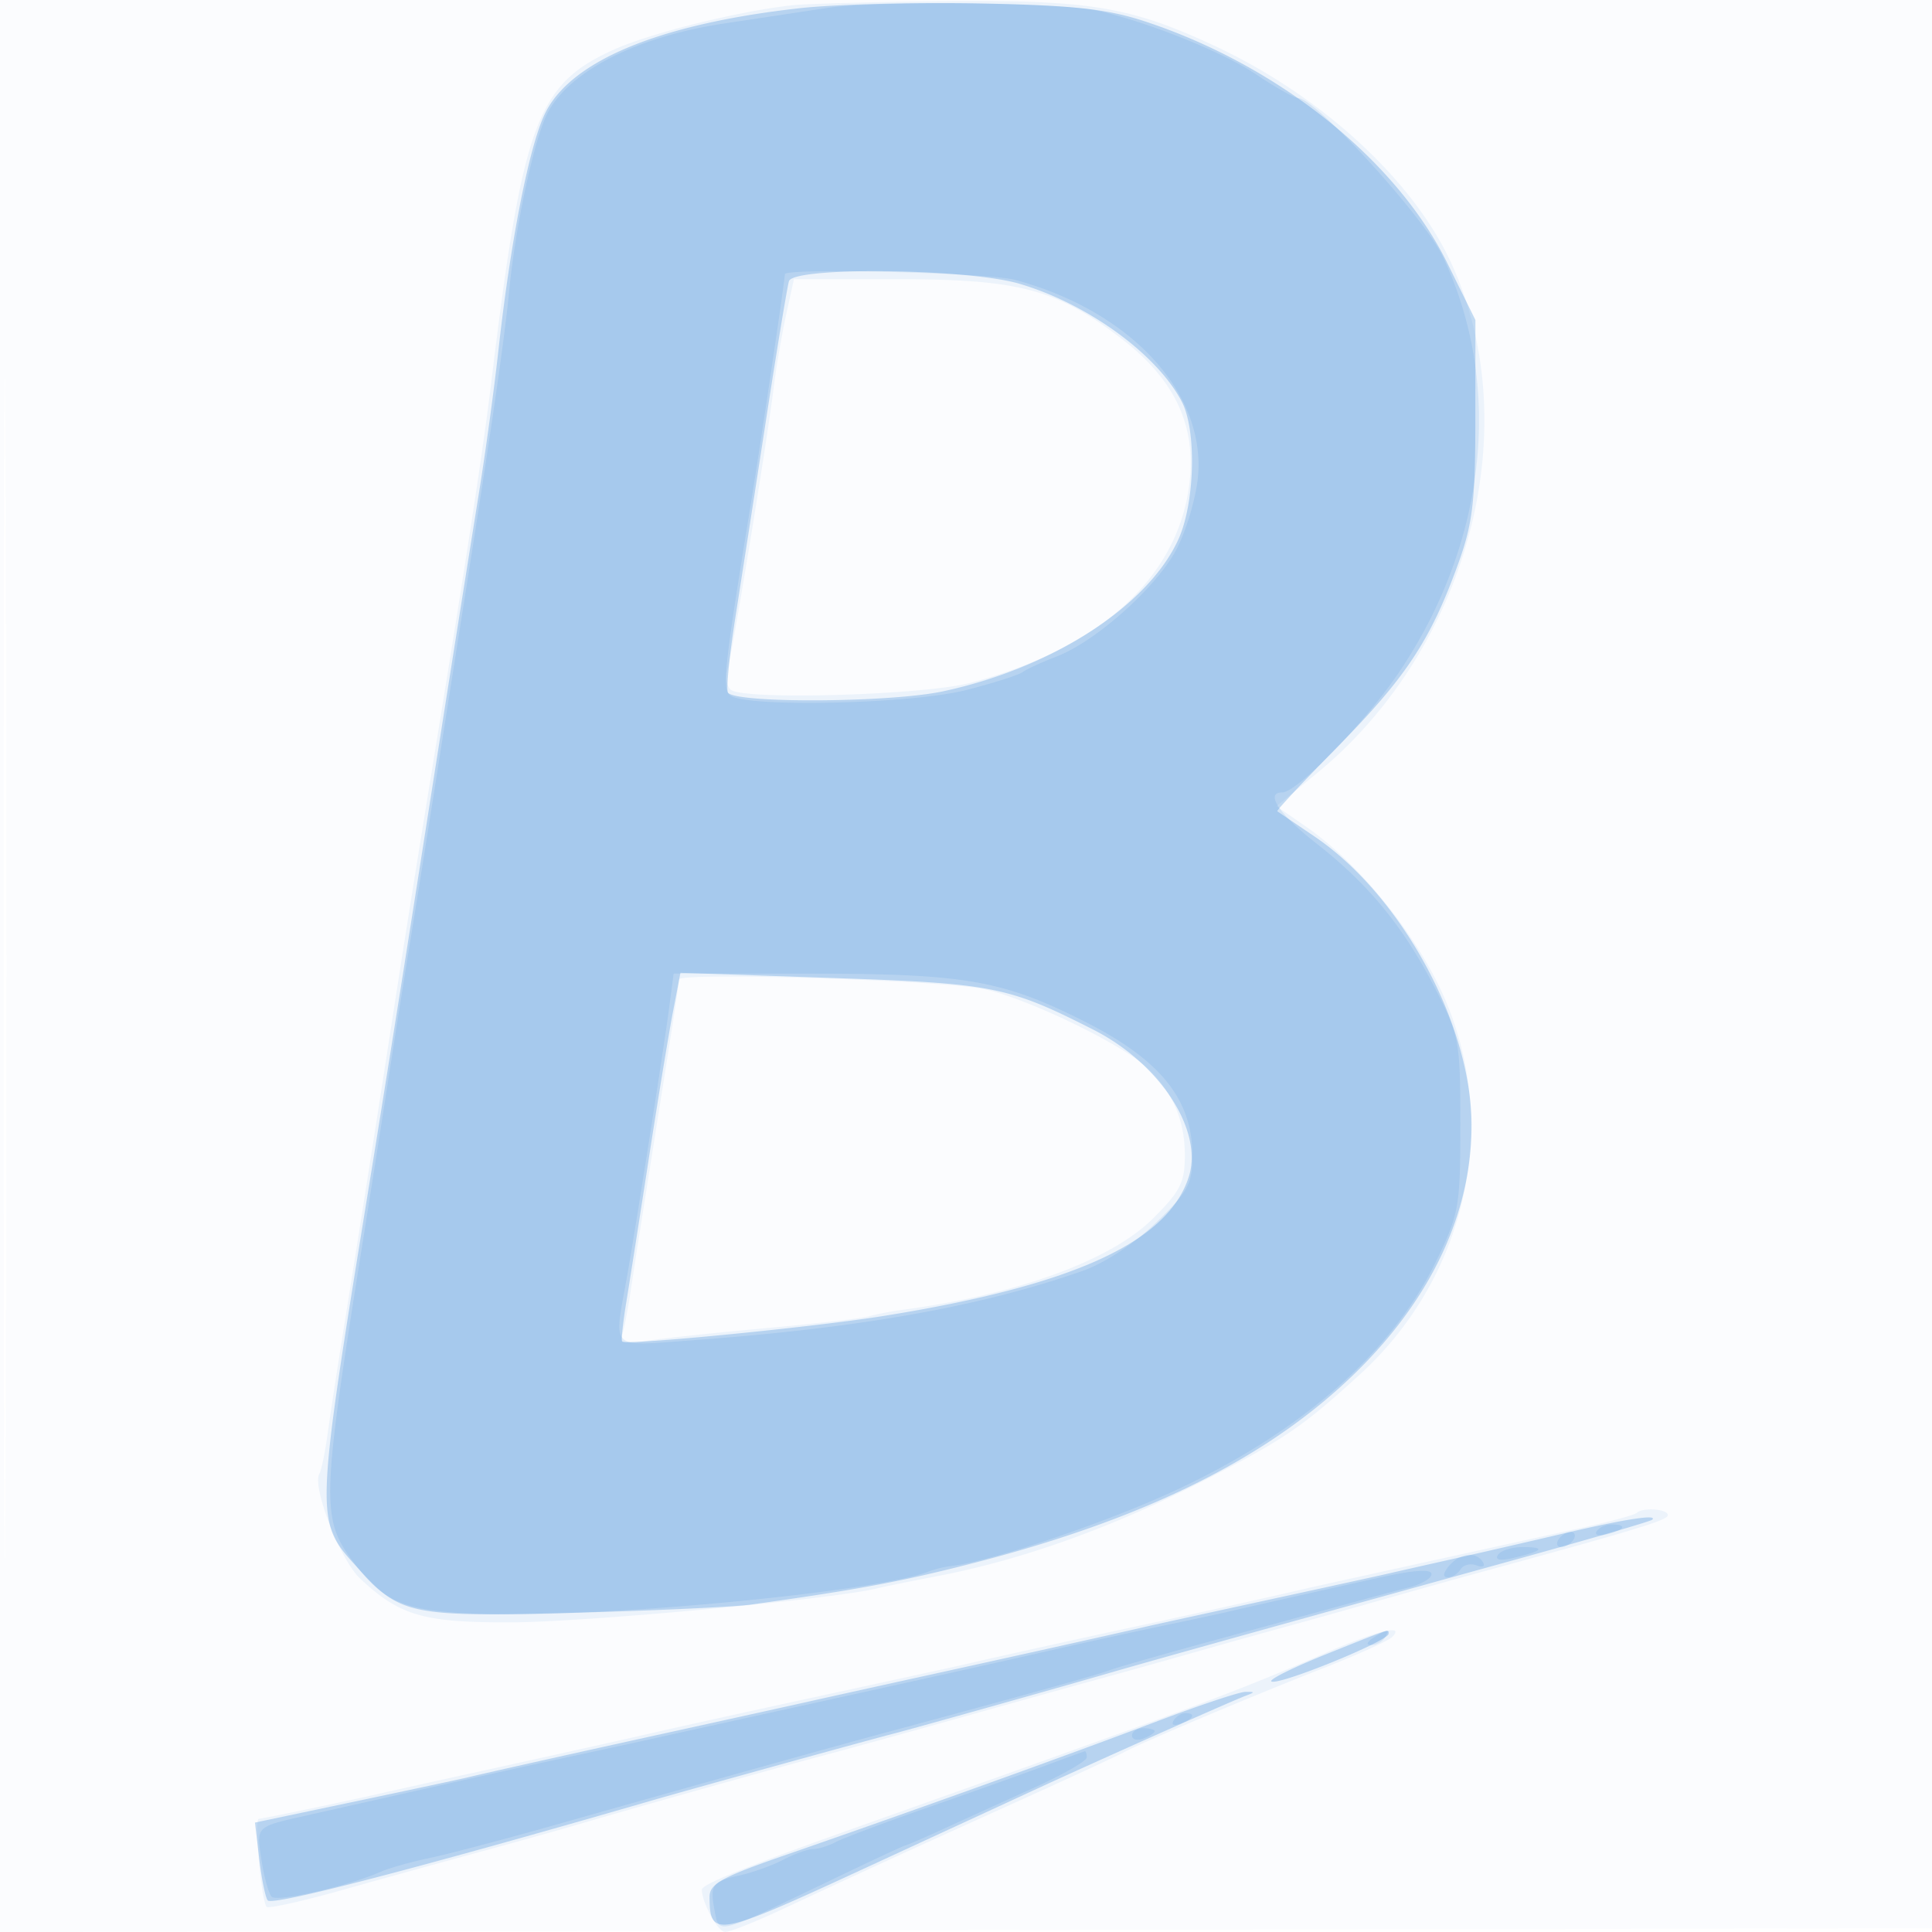 <svg xmlns="http://www.w3.org/2000/svg" width="256" height="256"><path fill="#1976D2" fill-opacity=".016" fill-rule="evenodd" d="M0 128.004v128.004l128.25-.254 128.25-.254.254-127.75L257.008 0H0v128.004m.485.496c0 70.4.119 99.053.265 63.672.146-35.38.146-92.98 0-128C.604 29.153.485 58.1.485 128.5"/><path fill="#1976D2" fill-opacity=".063" fill-rule="evenodd" d="M105 .696c-6.927.743-18.597 3.629-23.5 5.81C71.131 11.118 69.288 16.103 65.054 51c-.969 7.983-2.917 20.848-6.512 43-3.767 23.211-4.735 29.273-6.627 41.5a7350.978 7350.978 0 0 1-6.363 40.5c-.837 5.225-1.802 11.525-2.144 14-.343 2.475-.83 4.843-1.082 5.263-1.023 1.697 2.751 11.434 5.387 13.901 5.286 4.947 8.355 5.838 19.987 5.807 9.787-.027 42.162-3.013 48.3-4.455 1.375-.323 4.975-1.057 8-1.631 11.455-2.175 23.437-6.48 35.964-12.919 10.19-5.239 12.712-6.966 20.265-13.876 14.629-13.384 18.838-34.453 10.324-51.68-3.893-7.877-10.996-16.366-17.418-20.816l-3.995-2.769 5.18-4.221C194.698 86 202.446 56.415 192.147 34.537c-5.146-10.931-17.257-21.969-31.254-28.484C149.8.89 144.364-.017 125.54.16c-9.372.088-18.615.329-20.54.536m-.843 41.054c-.573 2.612-1.319 7-1.657 9.75-.862 7.018-5.375 34.559-6.085 37.137-.324 1.176-.1 2.44.499 2.81 2.168 1.34 25.478.641 31.586-.948 17.545-4.562 28.083-14.402 29.181-27.249.632-7.38-2.269-13.181-9.254-18.507C140.024 38.336 134.959 37 119.062 37h-13.863l-1.042 4.75m-14.175 88.036c-.01.393-.696 4.989-1.525 10.214-3.74 23.566-4.397 27.743-4.957 31.5-.328 2.2-.808 4.621-1.067 5.381-.367 1.078.356 1.249 3.298.783 2.073-.329 9.169-1.084 15.769-1.678 6.6-.594 12.741-1.3 13.646-1.567.905-.268 2.93-.659 4.5-.868 15.159-2.021 27.526-6.529 33.104-12.068 3.65-3.624 4.25-4.811 4.25-8.401 0-4.708-1.695-8.563-5.155-11.725-3.485-3.184-16.152-9.24-21.588-10.321-5.87-1.167-40.25-2.235-40.275-1.25m126.876 70.689c-.261.262-3.374 1.112-6.917 1.89-26.125 5.737-35.639 7.833-36.941 8.139-4.627 1.085-17.315 3.912-22.5 5.014-5.777 1.226-19.399 4.245-22.5 4.985-.825.197-9.15 2.014-18.5 4.04-9.35 2.025-19.475 4.256-22.5 4.958-3.025.702-12.025 2.711-20 4.464-7.975 1.753-15.175 3.345-16 3.539-4.155.974-16.204 3.496-16.705 3.496-.648 0 .33 10.958 1.041 11.67.253.252 4.668-.726 9.812-2.175a2636.573 2636.573 0 0 1 18.352-5.081c4.95-1.346 11.25-3.113 14-3.926 6.713-1.984 25.797-7.341 32-8.982 2.75-.728 10.85-2.967 18-4.976s15.25-4.265 18-5.014c2.75-.748 8.375-2.321 12.5-3.495s9.75-2.749 12.5-3.5c2.75-.751 8.375-2.326 12.5-3.5s9.75-2.749 12.5-3.501c21.53-5.879 25.5-7.088 25.5-7.758 0-.828-3.368-1.061-4.142-.287m-41.358 18.61c-12.138 5.256-16.565 6.903-61 22.692-15.769 5.603-21.5 7.897-21.5 8.607 0 1.712 2.143 5.616 3.082 5.616.623 0 3.896-1.292 7.275-2.87 10.499-4.906 16.677-7.739 30.643-14.049 7.425-3.356 14.175-6.475 15-6.932 2.152-1.192 17.13-7.506 26.5-11.17 4.4-1.721 8.428-3.545 8.95-4.054 1.834-1.786-1.939-.876-8.95 2.16"/><path fill="#1976D2" fill-opacity=".251" fill-rule="evenodd" d="M106 1.084C87.221 3.169 75.349 8.143 72.101 15.288 70.017 19.87 67.598 32.32 66.035 46.5c-.546 4.95-1.68 13.275-2.521 18.5a13020.34 13020.34 0 0 0-7.043 44.5 9375.227 9375.227 0 0 1-6.904 43.5c-8.037 49.542-7.992 48.31-2 54.943 5.456 6.038 6.937 6.336 28.648 5.751 10.607-.285 21.085-.77 23.285-1.077 14.424-2.015 20.236-3.107 30.005-5.641 22.71-5.89 38.855-14.001 50.299-25.269 9.942-9.79 15.214-21.133 15.184-32.667-.035-13.372-9.348-30.46-20.828-38.216a3485.094 3485.094 0 0 1-4.914-3.323c-.14-.097 3.471-3.961 8.023-8.588C186.298 89.737 189.49 84.919 193.11 75c2.04-5.591 2.373-8.325 2.381-19.549l.009-13.048-3.729-7.549c-6.754-13.671-22.354-26.159-39.958-31.987C146.751 1.191 142.43.714 130 .459c-8.525-.175-19.325.106-24 .625m-1.458 36.166c-.217.688-1.575 8.9-3.017 18.25-1.443 9.35-3.286 21.227-4.097 26.394-.81 5.167-1.239 9.628-.953 9.914 1.417 1.417 21.485 1.281 28.431-.193 14.432-3.064 27.188-11.281 31.223-20.115 2.211-4.839 2.45-14.497.453-18.3-3.297-6.281-12.502-12.958-21.514-15.605-6.891-2.024-29.913-2.284-30.526-.345M89.147 134.2c-.558 2.915-1.987 11.6-3.174 19.3-1.188 7.7-2.528 16.25-2.978 19-.45 2.75-.702 5.119-.559 5.264.512.522 25.262-1.897 34.51-3.373 25.179-4.019 37.819-9.773 40.58-18.473 1.947-6.136-3.829-15.011-12.693-19.502-11.274-5.714-13.238-6.102-34.502-6.827l-20.169-.688-1.015 5.299M207.5 203.121c-4.4 1.034-11.15 2.587-15 3.452-3.85.864-7.675 1.73-8.5 1.923-.825.194-8.025 1.771-16 3.504s-15.175 3.31-16 3.504c-3.387.797-15.352 3.463-29 6.462a4225.632 4225.632 0 0 0-16 3.534c-.825.192-8.025 1.782-16 3.534-14.909 3.276-26.359 5.832-29 6.473-.825.2-7.511 1.631-14.858 3.179L33.784 241.5l.577 4.886c.317 2.687.825 5.133 1.128 5.436.721.721 20.268-4.368 51.011-13.282 5.301-1.537 28.624-7.986 32-8.848 2.519-.643 22.346-6.221 29-8.158 5.04-1.467 22.694-6.393 54-15.067 9.35-2.591 17.188-4.881 17.417-5.089.848-.769-3.639-.084-11.417 1.743m-31.767 16.064c-4.272 1.713-7.548 3.333-7.282 3.599.702.702 15.549-5.323 15.549-6.309 0-.64.468-.794-8.267 2.71M153 228.2c-11.297 4.293-32.232 11.826-48.75 17.541-8.65 2.993-10.248 3.875-10.235 5.653.039 5.375.976 5.212 19.62-3.398l23.865-11.02c8.175-3.773 25.657-11.564 27.5-12.255 1.333-.501 1.333-.56 0-.537-.825.014-6.225 1.821-12 4.016"/><path fill="#1976D2" fill-opacity=".108" fill-rule="evenodd" d="M109.5 1.068c-3.3.505-9.359 1.419-13.464 2.032C84.442 4.831 75.465 9.378 72.543 15c-1.746 3.359-4.236 14.904-5.069 23.5-.625 6.459-2.315 18.123-5.941 41-.784 4.95-2.38 15.075-3.545 22.5a4592.3 4592.3 0 0 1-3.59 22.5c-.809 4.95-2.095 13.05-2.858 18-.762 4.95-2.355 15.075-3.54 22.5-5.382 33.732-5.457 36.233-1.255 41.861 4.127 5.527 6.762 6.616 16.914 6.989 15.694.576 52.271-2.875 59.341-5.599.825-.318 2.175-.654 3-.746 5.185-.581 20.289-5.654 29.495-9.907 16.871-7.795 28.917-18.351 34.807-30.501 3.029-6.249 3.198-7.203 3.198-18.097 0-11.044-.131-11.757-3.306-17.965-4.174-8.164-8.82-13.844-15.746-19.254-4.931-3.851-6.899-6.781-4.556-6.781 2.01 0 11.065-9.332 15.569-16.046 11.596-17.283 13.75-37.998 5.716-54.954-2.464-5.2-16.868-21-19.145-21-.512 0-3.02-1.409-5.572-3.131-4.338-2.928-14.089-6.857-20.96-8.444-4.818-1.114-29.455-1.358-36-.357M104 36.326c0 .796-3.145 22.022-4.471 30.174-3.542 21.781-3.852 24.577-2.835 25.594 1.688 1.688 23.949 1.224 31.306-.652 3.575-.911 6.95-1.983 7.5-2.382.55-.399 2.575-1.327 4.5-2.064 5.16-1.974 13.166-9.106 15.841-14.114 1.288-2.41 2.583-6.692 2.878-9.516 1.176-11.247-8.899-22.181-24.219-26.284-3.51-.94-30.5-1.609-30.5-.756M88.703 133.25c-.743 5.679-4.554 29.982-5.683 36.25-1.701 9.44-2.256 8.891 8.23 8.131 22.631-1.64 38.488-4.441 52.156-9.213 2.93-1.022 6.857-3.593 9.75-6.381 4.294-4.139 4.844-5.15 4.844-8.903 0-7.433-4.185-12.661-14.198-17.734-10.807-5.477-15.85-6.373-35.922-6.387L89.26 129l-.557 4.25m122.855 69.657c-.309.498.34.671 1.441.383 2.335-.611 2.63-1.29.56-1.29-.793 0-1.693.408-2.001.907M206.5 204c-.34.55-.168 1 .382 1s1.278-.45 1.618-1c.34-.55.168-1-.382-1s-1.278.45-1.618 1m-8.025 2.04c-.421.682.333.806 2.191.359 3.832-.92 4.194-1.399 1.06-1.399-1.435 0-2.897.468-3.251 1.04M192 207.5c-.785.946-.852 1.5-.181 1.5.584 0 1.36-.481 1.723-1.068.363-.588 1.313-.818 2.111-.512.81.311 1.181.121.84-.431-.897-1.452-3.069-1.205-4.493.511m-9 1.496c-4.337.949-17.797 3.983-20.5 4.621-1.1.259-4.925 1.081-8.5 1.826a902.98 902.98 0 0 0-14 3.066c-8.513 1.944-17.203 3.877-38 8.452-7.975 1.755-15.4 3.395-16.5 3.645-1.1.25-5.15 1.13-9 1.955-6.875 1.474-11.541 2.511-26.5 5.89-4.125.931-8.175 1.844-9 2.027-7.19 1.601-7.032 1.455-6.367 5.879.343 2.279.955 4.511 1.362 4.96.694.768 10.111-1.388 14.505-3.321 1.1-.483 4.025-1.302 6.5-1.819 2.475-.517 10.35-2.601 17.5-4.631 15.763-4.475 36.195-10.183 43-12.013 17.075-4.593 28.196-7.688 29.5-8.211.825-.33 7.125-2.133 14-4.006a9846.248 9846.248 0 0 0 18-4.918c3.025-.832 6.519-1.766 7.765-2.075 1.245-.309 2.509-.958 2.809-1.442.627-1.016-1.583-.977-6.574.115M182 217c-.901.582-1.025.975-.309.985.655.008 1.469-.435 1.809-.985.767-1.242.421-1.242-1.5 0m-26.493 10.989c-.35.566.051.734.941.393 1.732-.665 2.049-1.382.611-1.382-.518 0-1.216.445-1.552.989m-5.507 1.98c0 .532.675.709 1.5.393.825-.317 1.5-.753 1.5-.969 0-.216-.675-.393-1.5-.393s-1.5.436-1.5.969m-11.5 3.994c-2.75 1.023-9.725 3.507-15.5 5.522-5.775 2.014-11.281 4.079-12.236 4.589-.955.509-2.305.929-3 .932-.695.004-2.471.636-3.947 1.406-1.475.77-4.057 1.702-5.738 2.071-3.705.813-4.038 1.278-3.383 4.708.604 3.157.151 3.272 14.804-3.775 5.5-2.645 10.225-4.852 10.5-4.904.275-.053 2.525-1.028 5-2.167 2.475-1.139 7.762-3.542 11.75-5.342 3.988-1.799 7.25-3.661 7.25-4.137 0-.476-.113-.843-.25-.814-.137.029-2.5.889-5.25 1.911"/></svg>